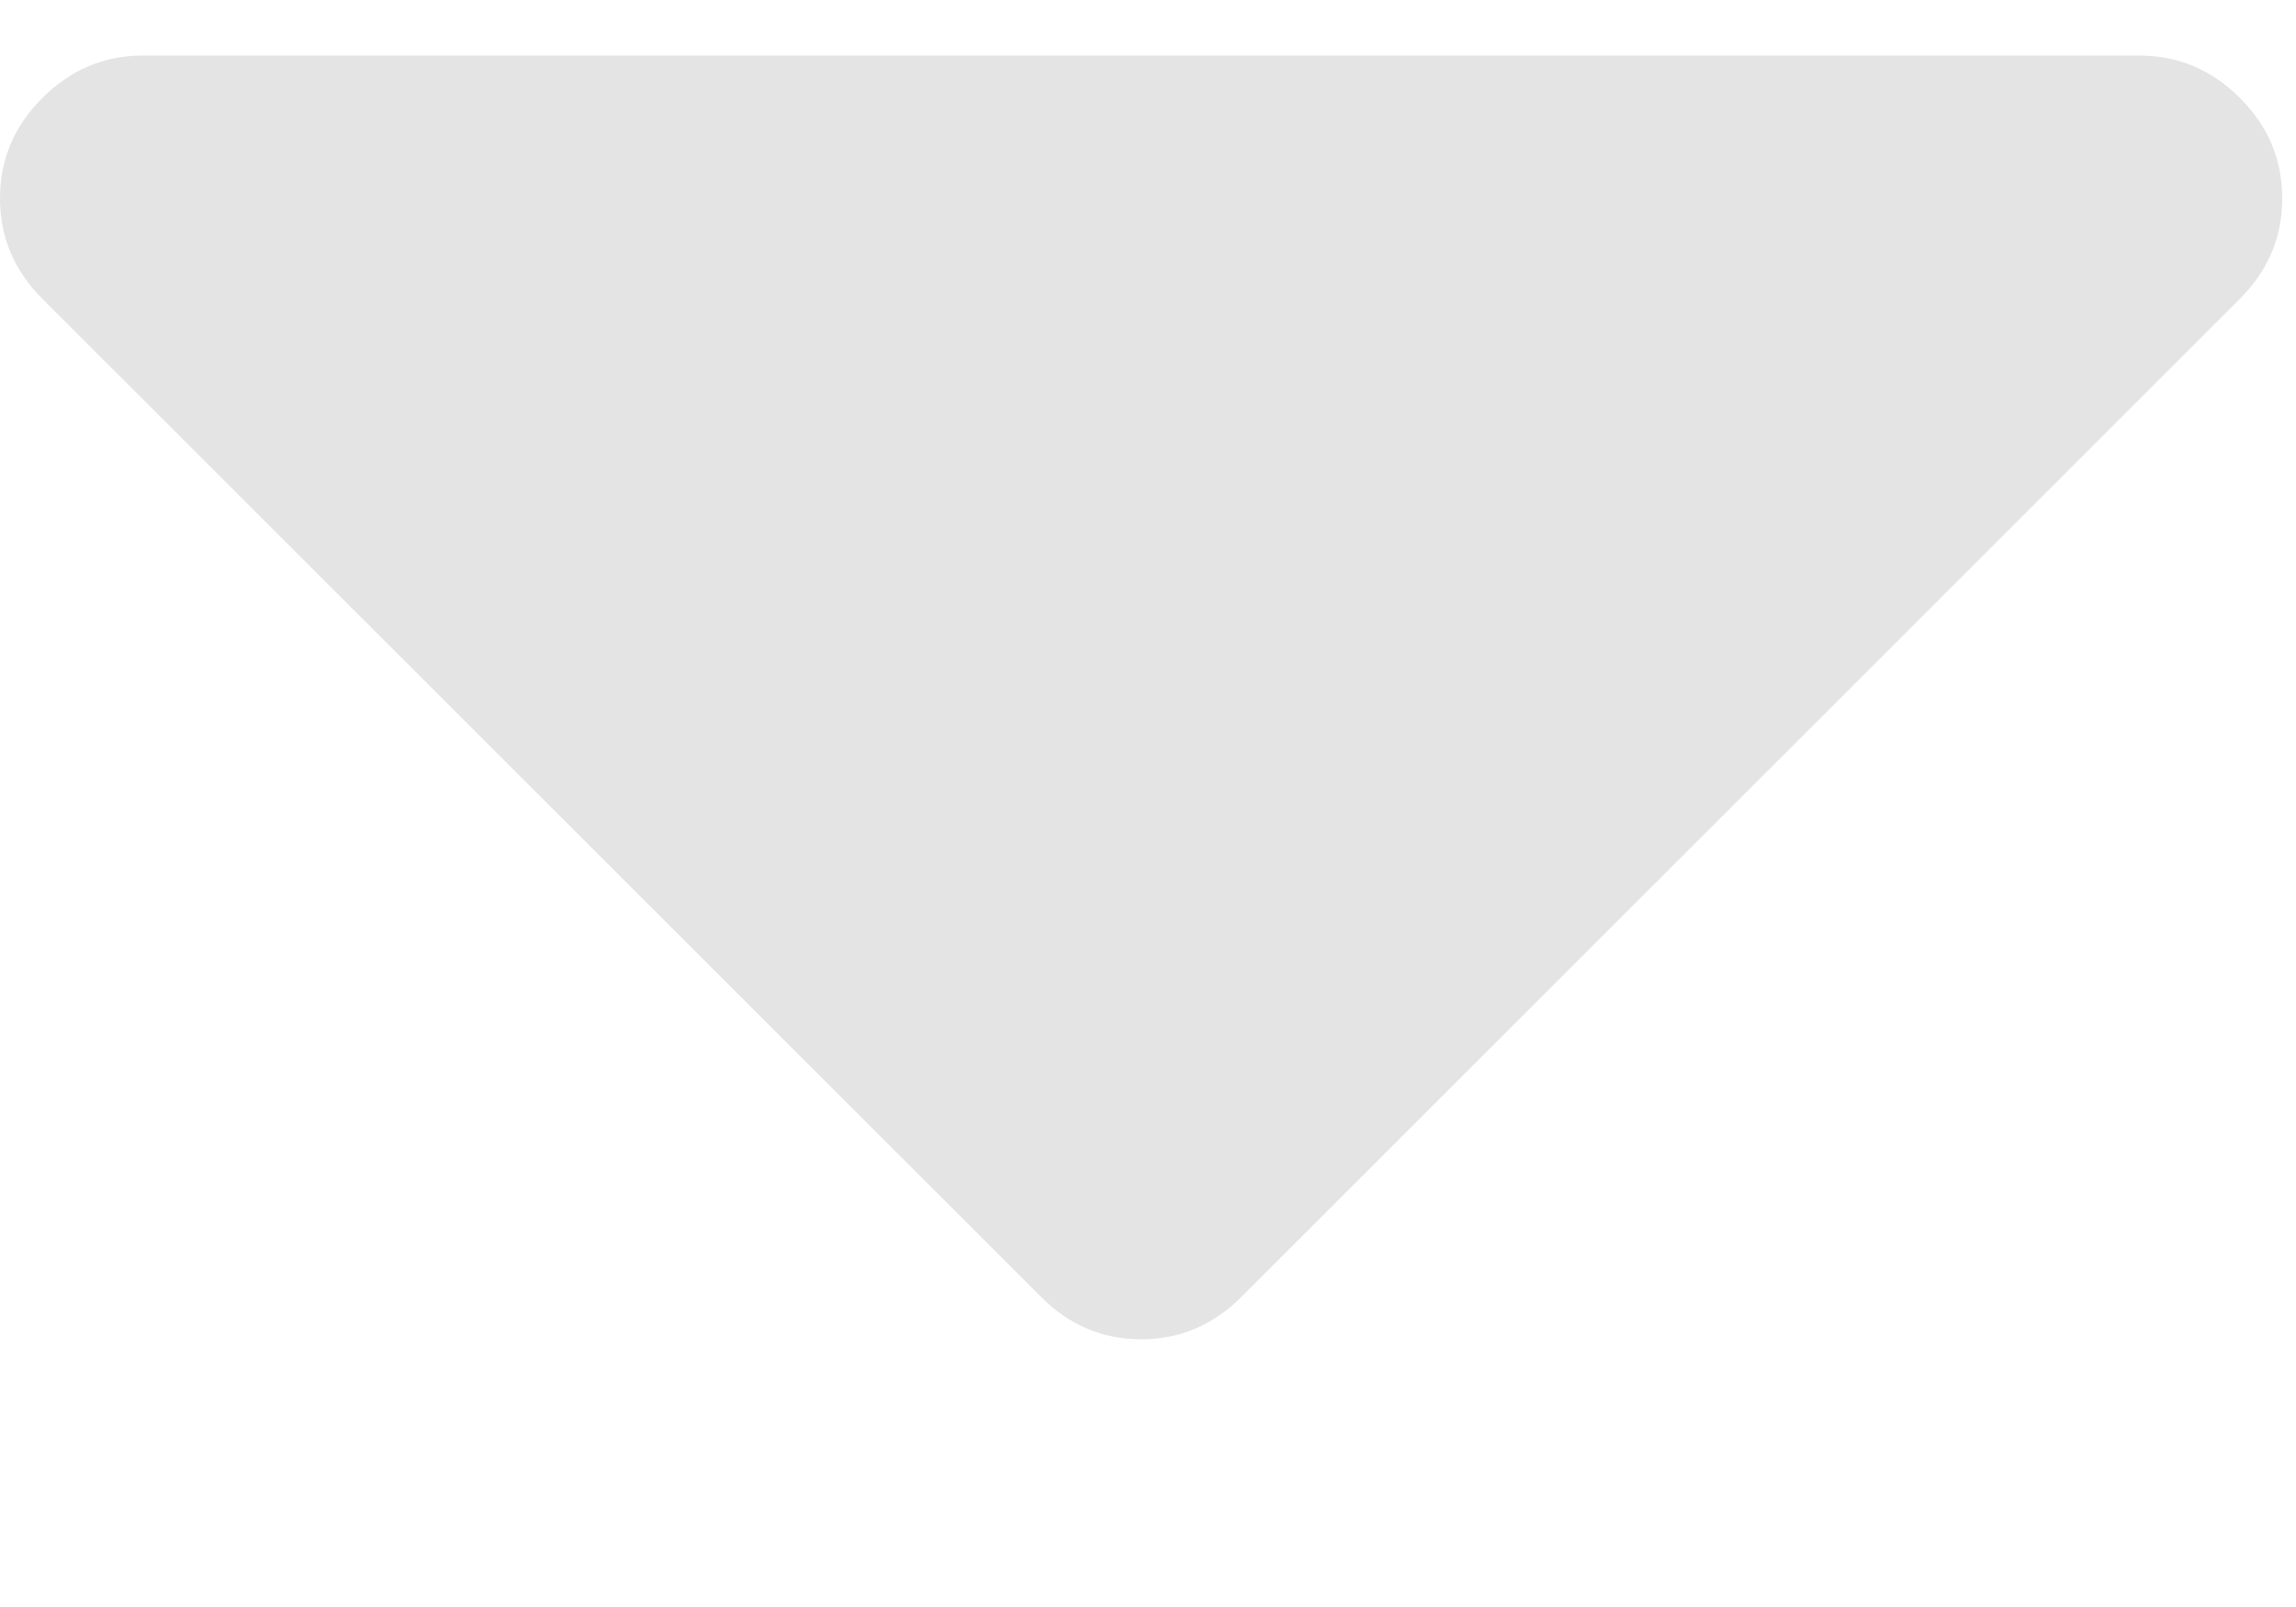 <svg xmlns="http://www.w3.org/2000/svg" width="10" height="7" viewBox="0 0 10 7">
    <g fill="none" fill-rule="evenodd">
        <g fill="#E4E4E4" fill-rule="nonzero">
            <g>
                <path d="M9.756.217C9.633.094 9.487.032 9.319.032H.621C.453.032.307.094.184.217S0 .485 0 .654c0 .168.061.314.184.437l4.35 4.348c.122.123.268.185.436.185.168 0 .314-.062.437-.185l4.349-4.348c.123-.123.184-.269.184-.437 0-.169-.061-.314-.184-.437z" transform="translate(-234 -56) translate(234 56.21)"/>
            </g>
        </g>
    </g>
</svg>
